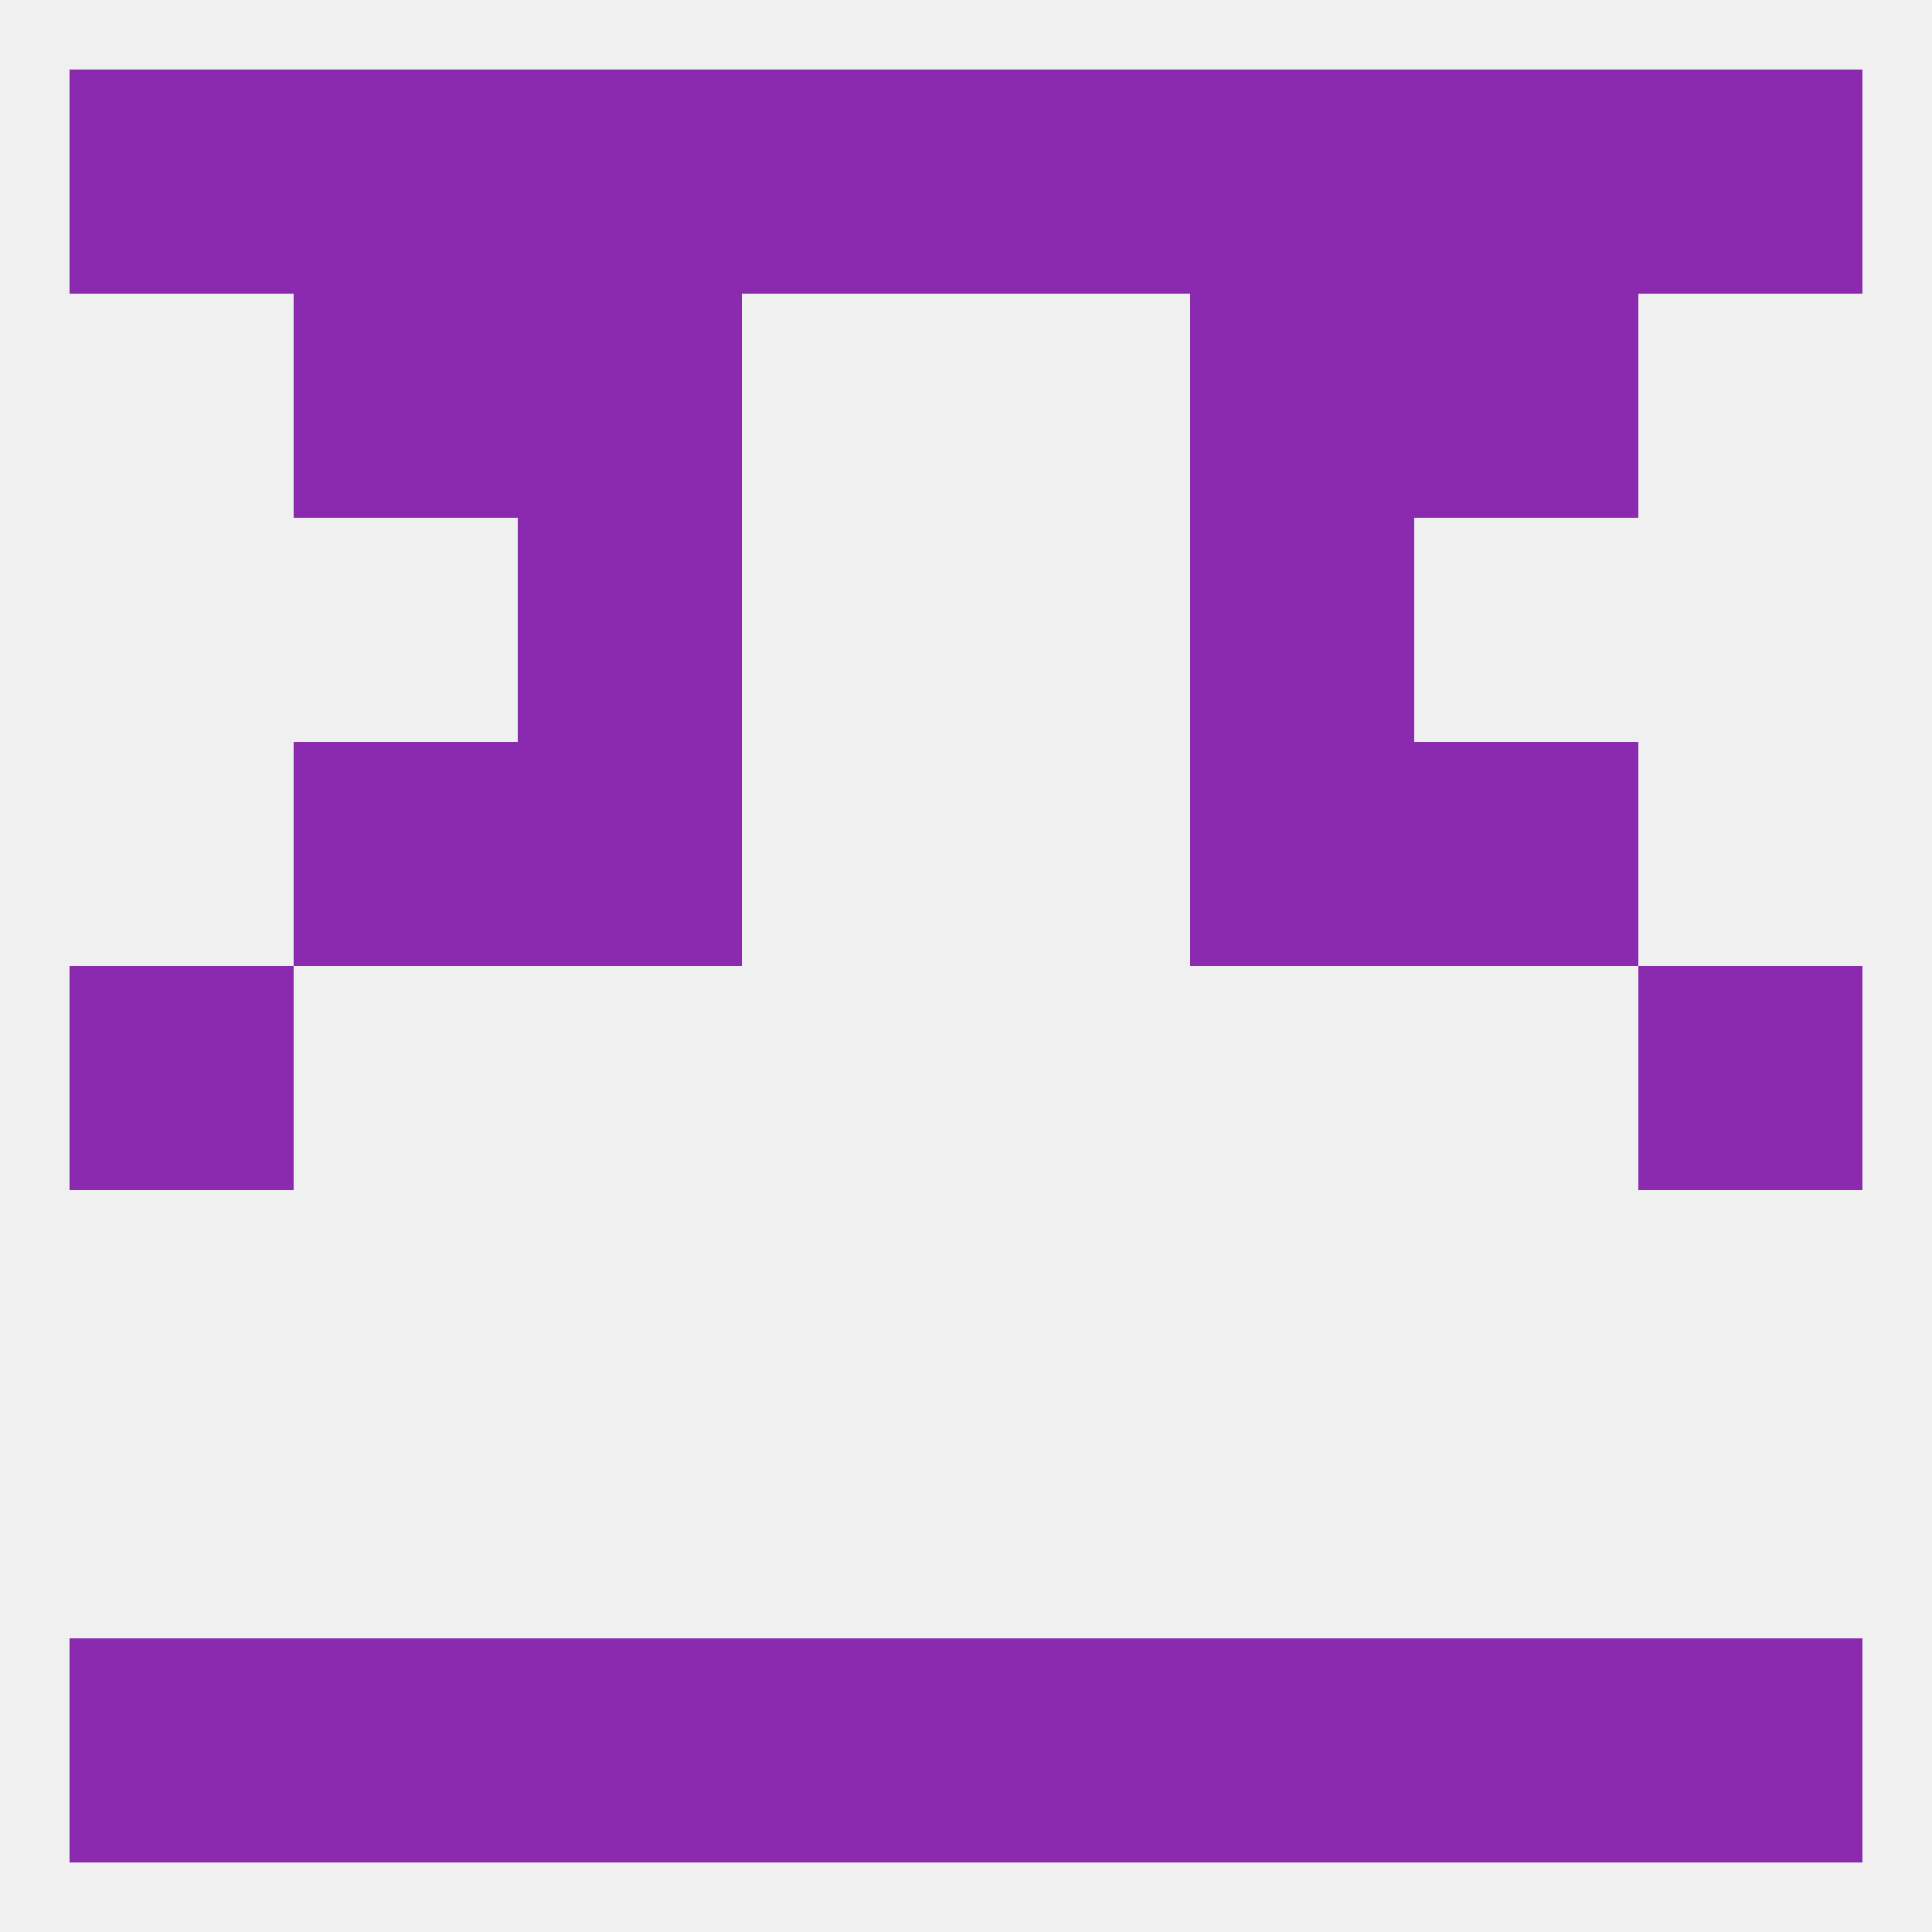 
<!--   <?xml version="1.0"?> -->
<svg version="1.1" baseprofile="full" xmlns="http://www.w3.org/2000/svg" xmlns:xlink="http://www.w3.org/1999/xlink" xmlns:ev="http://www.w3.org/2001/xml-events" width="250" height="250" viewBox="0 0 250 250" >
	<rect width="100%" height="100%" fill="rgba(240,240,240,255)"/>

	<rect x="9" y="125" width="29" height="29" fill="rgba(138,43,175,255)"/>
	<rect x="212" y="125" width="29" height="29" fill="rgba(138,43,175,255)"/>
	<rect x="67" y="96" width="29" height="29" fill="rgba(138,43,175,255)"/>
	<rect x="154" y="96" width="29" height="29" fill="rgba(138,43,175,255)"/>
	<rect x="38" y="96" width="29" height="29" fill="rgba(138,43,175,255)"/>
	<rect x="183" y="96" width="29" height="29" fill="rgba(138,43,175,255)"/>
	<rect x="67" y="67" width="29" height="29" fill="rgba(138,43,175,255)"/>
	<rect x="154" y="67" width="29" height="29" fill="rgba(138,43,175,255)"/>
	<rect x="38" y="38" width="29" height="29" fill="rgba(138,43,175,255)"/>
	<rect x="183" y="38" width="29" height="29" fill="rgba(138,43,175,255)"/>
	<rect x="67" y="38" width="29" height="29" fill="rgba(138,43,175,255)"/>
	<rect x="154" y="38" width="29" height="29" fill="rgba(138,43,175,255)"/>
	<rect x="38" y="9" width="29" height="29" fill="rgba(138,43,175,255)"/>
	<rect x="183" y="9" width="29" height="29" fill="rgba(138,43,175,255)"/>
	<rect x="125" y="9" width="29" height="29" fill="rgba(138,43,175,255)"/>
	<rect x="9" y="9" width="29" height="29" fill="rgba(138,43,175,255)"/>
	<rect x="67" y="9" width="29" height="29" fill="rgba(138,43,175,255)"/>
	<rect x="154" y="9" width="29" height="29" fill="rgba(138,43,175,255)"/>
	<rect x="96" y="9" width="29" height="29" fill="rgba(138,43,175,255)"/>
	<rect x="212" y="9" width="29" height="29" fill="rgba(138,43,175,255)"/>
	<rect x="183" y="212" width="29" height="29" fill="rgba(138,43,175,255)"/>
	<rect x="67" y="212" width="29" height="29" fill="rgba(138,43,175,255)"/>
	<rect x="96" y="212" width="29" height="29" fill="rgba(138,43,175,255)"/>
	<rect x="125" y="212" width="29" height="29" fill="rgba(138,43,175,255)"/>
	<rect x="9" y="212" width="29" height="29" fill="rgba(138,43,175,255)"/>
	<rect x="212" y="212" width="29" height="29" fill="rgba(138,43,175,255)"/>
	<rect x="154" y="212" width="29" height="29" fill="rgba(138,43,175,255)"/>
	<rect x="38" y="212" width="29" height="29" fill="rgba(138,43,175,255)"/>
</svg>